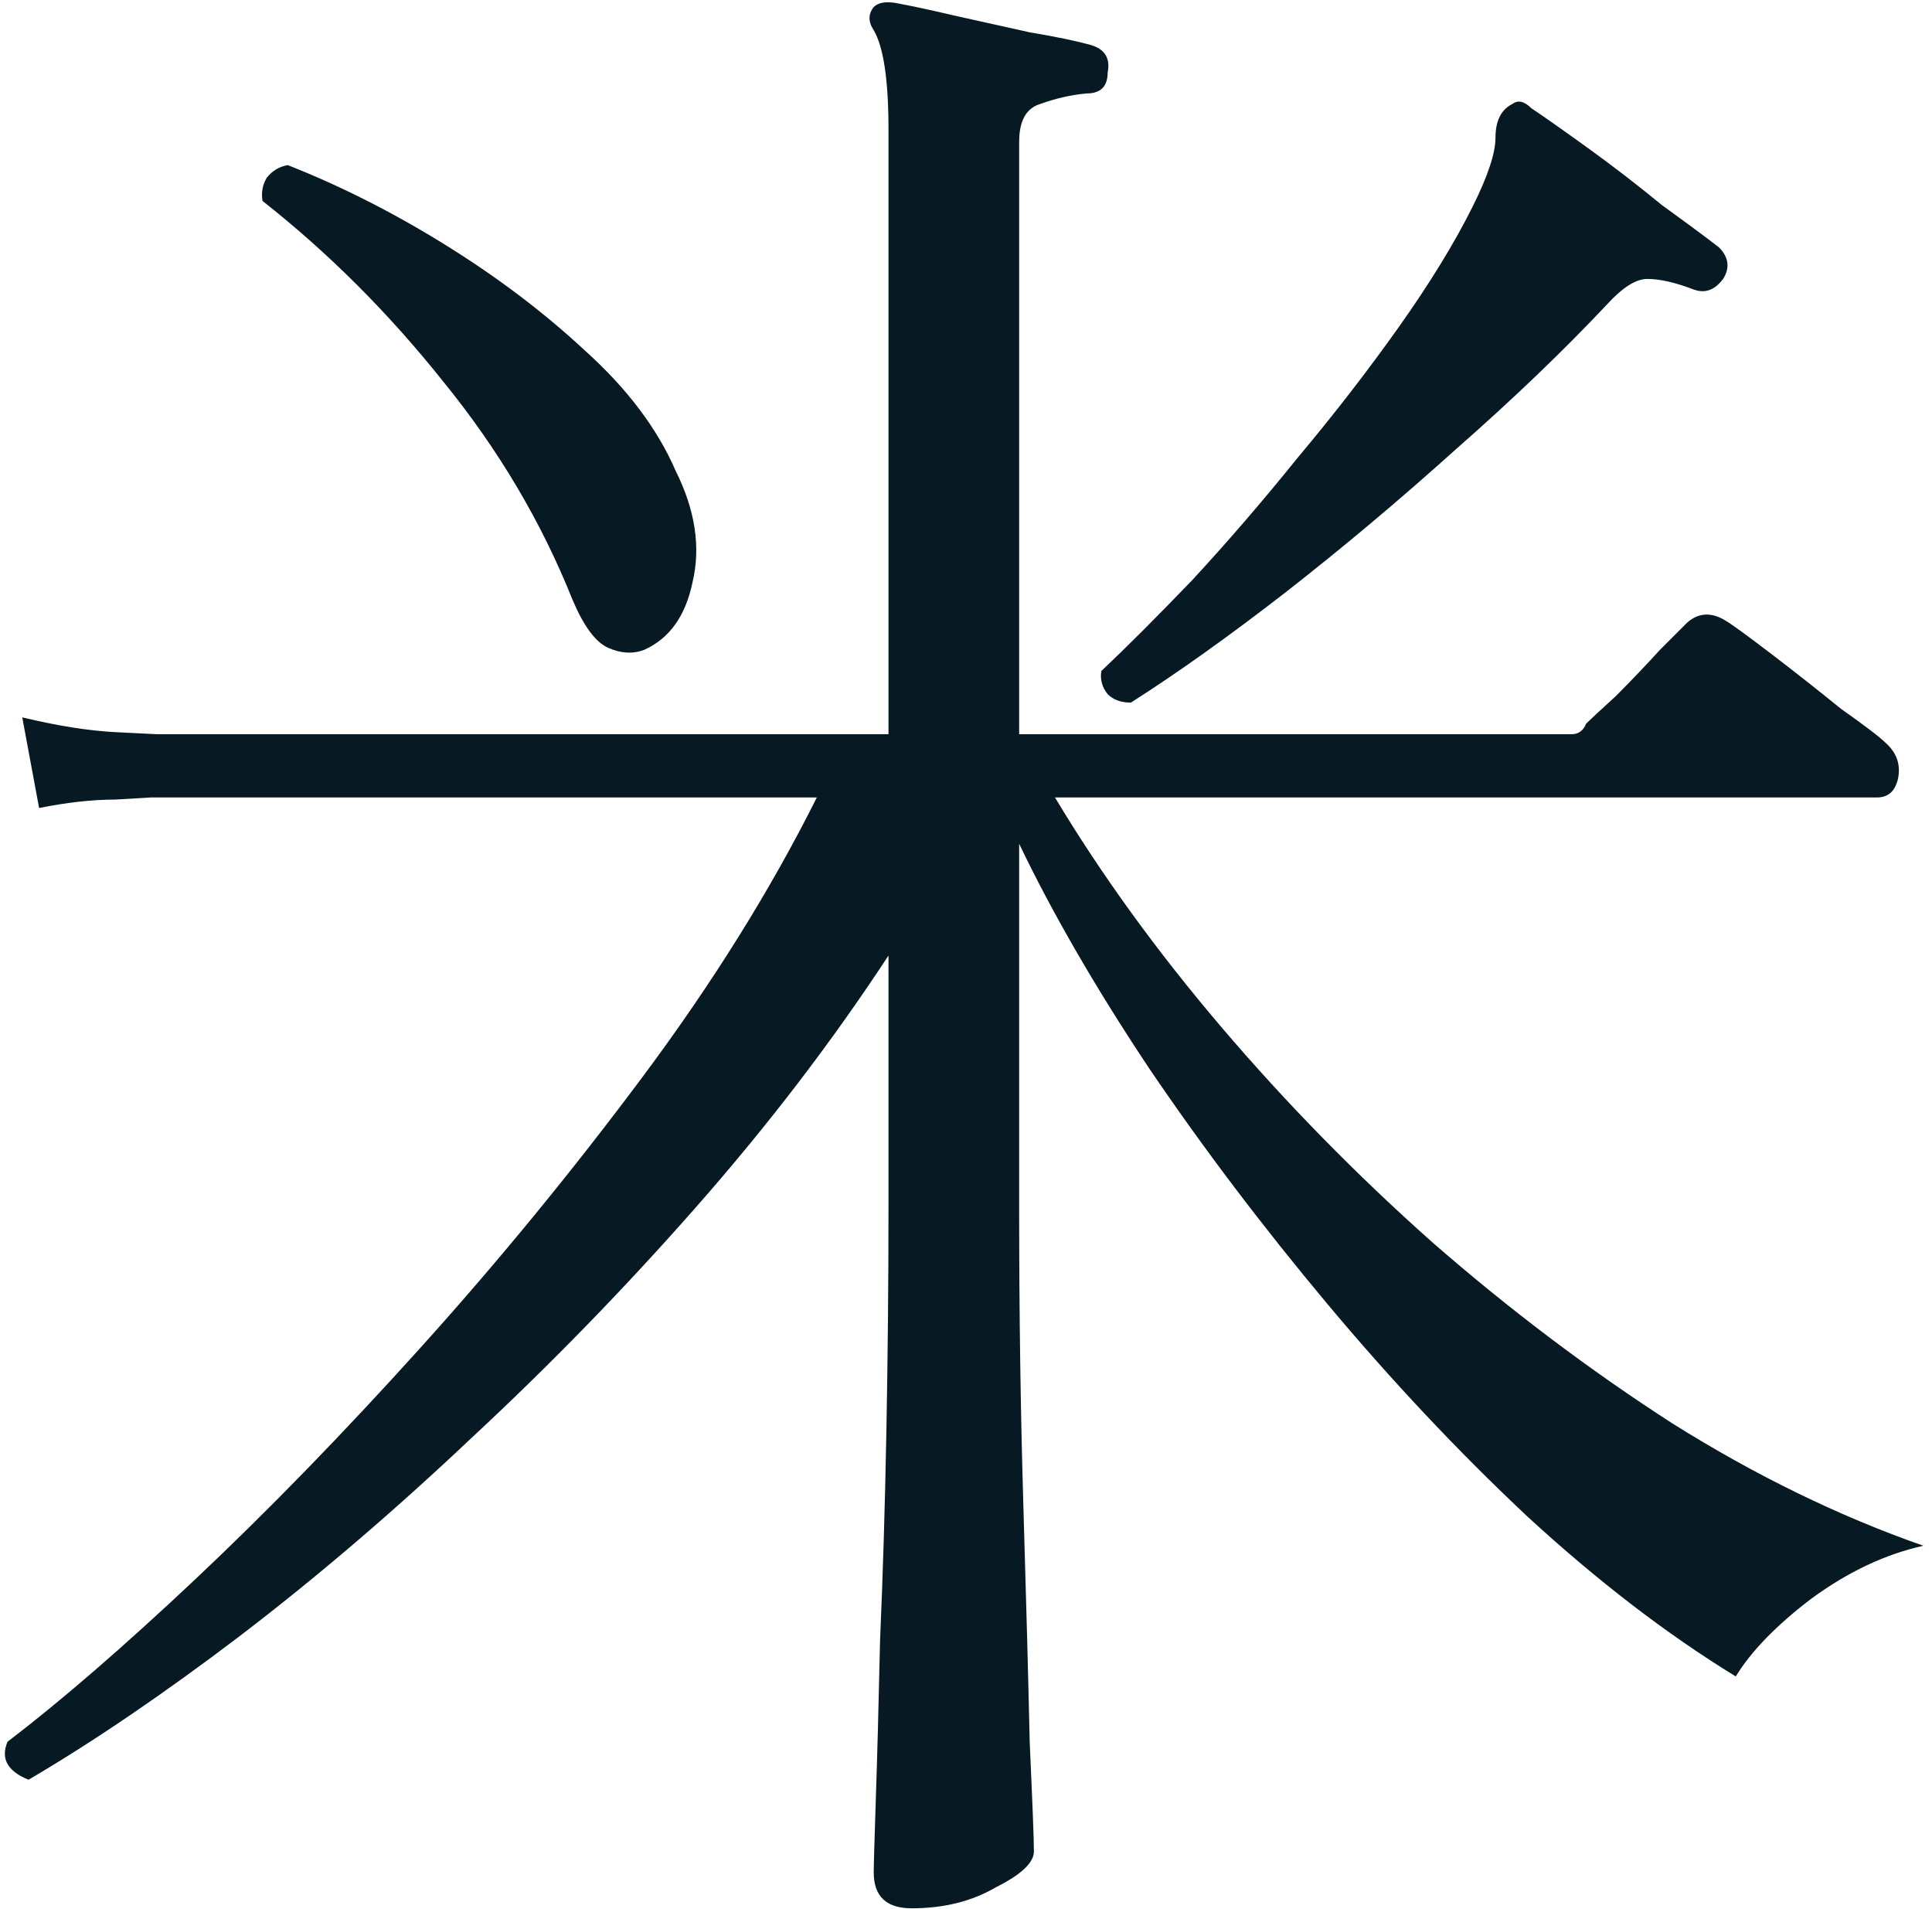 <svg width="165" height="163" viewBox="0 0 165 163" fill="none" xmlns="http://www.w3.org/2000/svg">
<path d="M77.86 162.96C75.7 162.96 74.62 161.94 74.62 159.9C74.62 159.3 74.68 157.2 74.8 153.6C74.92 150 75.04 145.5 75.16 140.1C75.4 134.58 75.58 128.64 75.7 122.28C75.82 115.8 75.88 109.5 75.88 103.38V81.6C71.08 88.92 65.62 96.06 59.5 103.02C53.38 109.98 46.96 116.58 40.24 122.82C33.64 129.06 27.04 134.7 20.44 139.74C13.96 144.66 7.96 148.74 2.44 151.98C0.64 151.26 0.04 150.18 0.64 148.74C5.2 145.26 10.54 140.64 16.66 134.88C22.9 129 29.32 122.4 35.92 115.08C42.52 107.76 48.82 100.08 54.82 92.04C60.82 84 65.8 76.02 69.76 68.1H12.88C12.88 68.1 11.86 68.16 9.82 68.28C7.9 68.28 5.74 68.52 3.34 69L1.9 61.26C4.9 61.98 7.54 62.4 9.82 62.52C12.22 62.64 13.42 62.7 13.42 62.7H75.88V11.04C75.88 6.84 75.46 4.02 74.62 2.58C74.14 1.86 74.14 1.2 74.62 0.6C74.98 0.24 75.58 0.12 76.42 0.24C77.74 0.48 79.42 0.84 81.46 1.32C83.62 1.8 85.78 2.28 87.94 2.76C90.1 3.12 91.84 3.48 93.16 3.84C94.36 4.2 94.84 4.98 94.6 6.18C94.6 7.38 94 7.98 92.8 7.98C91.48 8.1 90.16 8.4 88.84 8.88C87.64 9.24 87.04 10.32 87.04 12.12V62.7H134.2C134.8 62.7 135.22 62.4 135.46 61.8C135.82 61.44 136.66 60.66 137.98 59.46C139.3 58.14 140.56 56.82 141.76 55.5C143.08 54.18 143.86 53.4 144.1 53.16C145.06 52.32 146.14 52.26 147.34 52.98C147.94 53.34 149.26 54.3 151.3 55.86C153.34 57.42 155.32 58.98 157.24 60.54C159.28 61.98 160.54 62.94 161.02 63.42C161.98 64.26 162.34 65.28 162.1 66.48C161.86 67.56 161.26 68.1 160.3 68.1H90.1C94.06 74.7 98.8 81.24 104.32 87.72C109.84 94.2 115.84 100.32 122.32 106.08C128.92 111.84 135.76 117 142.84 121.56C149.92 126 157.06 129.48 164.26 132C161.02 132.72 157.84 134.22 154.72 136.5C151.72 138.78 149.56 141 148.24 143.16C142.36 139.56 136.42 135 130.42 129.48C124.54 123.96 118.84 117.9 113.32 111.3C107.8 104.7 102.76 98.04 98.2 91.32C93.64 84.48 89.92 78.06 87.04 72.06V103.38C87.04 112.14 87.16 120.54 87.4 128.58C87.64 136.62 87.82 143.34 87.94 148.74C88.18 154.02 88.3 157.14 88.3 158.1C88.3 159.06 87.22 160.08 85.06 161.16C83.02 162.36 80.62 162.96 77.86 162.96ZM96.58 60C95.74 60 95.08 59.76 94.6 59.28C94.12 58.68 93.94 58.02 94.06 57.3C96.22 55.26 98.8 52.68 101.8 49.56C104.8 46.32 107.8 42.84 110.8 39.12C113.92 35.4 116.8 31.68 119.44 27.96C122.08 24.24 124.18 20.82 125.74 17.7C127.06 15.06 127.72 13.08 127.72 11.76C127.72 10.32 128.2 9.36 129.16 8.88C129.64 8.52 130.18 8.64 130.78 9.24C131.86 9.96 133.48 11.1 135.64 12.66C137.8 14.22 139.9 15.84 141.94 17.52C144.1 19.08 145.72 20.28 146.8 21.12C147.64 21.96 147.76 22.86 147.16 23.82C146.44 24.78 145.6 25.08 144.64 24.72C143.08 24.12 141.76 23.82 140.68 23.82C139.72 23.82 138.58 24.54 137.26 25.98C133.54 29.94 129.22 34.08 124.3 38.4C119.5 42.72 114.64 46.8 109.72 50.64C104.92 54.36 100.54 57.48 96.58 60ZM55 55.5C54.04 55.86 53.02 55.8 51.94 55.32C50.86 54.84 49.84 53.46 48.88 51.18C46.24 44.58 42.58 38.4 37.9 32.64C33.22 26.76 28.06 21.6 22.42 17.16C22.3 16.44 22.42 15.78 22.78 15.18C23.26 14.58 23.86 14.22 24.58 14.1C29.14 15.9 33.64 18.18 38.08 20.94C42.52 23.7 46.48 26.7 49.96 29.94C53.56 33.18 56.14 36.6 57.7 40.2C59.38 43.56 59.86 46.74 59.14 49.74C58.54 52.62 57.16 54.54 55 55.5Z" fill="#071923"/>
</svg>
